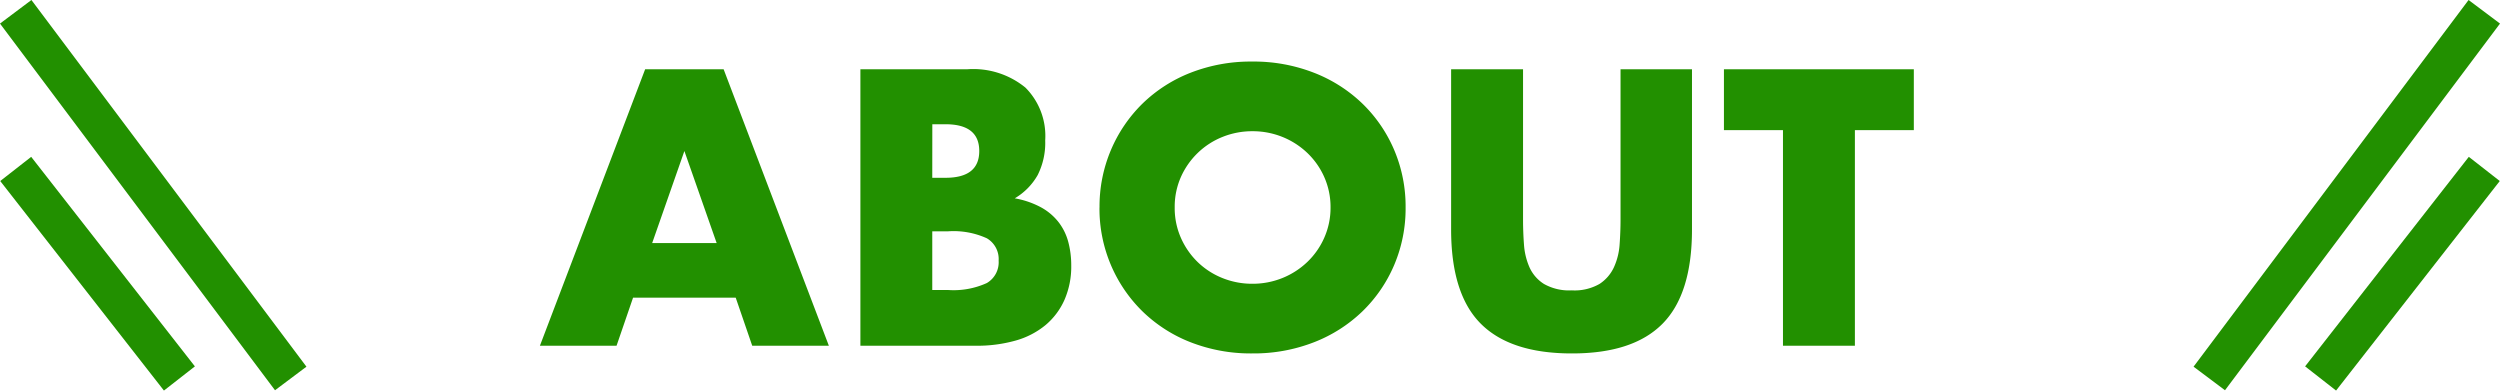 <svg height="29.823" viewBox="0 0 190.9 29.823" width="190.9" xmlns="http://www.w3.org/2000/svg"><g fill="#229000"><path d="m-38.976-7.84-2.464-7.028-2.46 7.028zm1.456 4.172h-7.84l-1.26 3.668h-5.852l8.036-21.112h5.992l8.036 21.112h-5.852zm15.008-.588h1.2a6.121 6.121 0 0 0 2.968-.532 1.837 1.837 0 0 0 .9-1.708 1.837 1.837 0 0 0 -.9-1.708 6.121 6.121 0 0 0 -2.968-.532h-1.2zm0-8.568h1.012q2.576 0 2.576-2.044t-2.576-2.044h-1.008zm-5.488-8.288h8.176a6.291 6.291 0 0 1 4.424 1.4 5.223 5.223 0 0 1 1.512 4.032 5.471 5.471 0 0 1 -.574 2.646 4.827 4.827 0 0 1 -1.75 1.778 6.632 6.632 0 0 1 2 .686 4.347 4.347 0 0 1 1.344 1.134 4.239 4.239 0 0 1 .742 1.512 6.931 6.931 0 0 1 .226 1.792 6.338 6.338 0 0 1 -.518 2.632 5.346 5.346 0 0 1 -1.456 1.932 6.225 6.225 0 0 1 -2.282 1.176 10.794 10.794 0 0 1 -3.024.392h-8.82zm24 10.556a5.626 5.626 0 0 0 .476 2.324 5.876 5.876 0 0 0 1.284 1.848 5.822 5.822 0 0 0 1.89 1.218 6.053 6.053 0 0 0 2.282.434 6.053 6.053 0 0 0 2.282-.434 5.985 5.985 0 0 0 1.9-1.218 5.767 5.767 0 0 0 1.3-1.848 5.626 5.626 0 0 0 .486-2.324 5.626 5.626 0 0 0 -.48-2.324 5.767 5.767 0 0 0 -1.3-1.848 5.985 5.985 0 0 0 -1.9-1.218 6.053 6.053 0 0 0 -2.282-.434 6.053 6.053 0 0 0 -2.282.434 5.822 5.822 0 0 0 -1.89 1.218 5.876 5.876 0 0 0 -1.294 1.848 5.626 5.626 0 0 0 -.472 2.324zm-5.74 0a11.028 11.028 0 0 1 .868-4.382 10.935 10.935 0 0 1 2.404-3.542 11 11 0 0 1 3.682-2.366 12.631 12.631 0 0 1 4.718-.854 12.661 12.661 0 0 1 4.7.854 11.127 11.127 0 0 1 3.71 2.366 10.828 10.828 0 0 1 2.422 3.542 11.028 11.028 0 0 1 .868 4.382 11.028 11.028 0 0 1 -.868 4.382 10.828 10.828 0 0 1 -2.422 3.542 11.127 11.127 0 0 1 -3.706 2.366 12.661 12.661 0 0 1 -4.7.854 12.631 12.631 0 0 1 -4.722-.854 11 11 0 0 1 -3.682-2.366 10.935 10.935 0 0 1 -2.408-3.542 11.028 11.028 0 0 1 -.868-4.382zm32.34-10.556v11.48q0 .924.07 1.89a5.18 5.18 0 0 0 .42 1.75 2.912 2.912 0 0 0 1.106 1.274 3.9 3.9 0 0 0 2.128.49 3.829 3.829 0 0 0 2.114-.49 3.036 3.036 0 0 0 1.102-1.274 4.975 4.975 0 0 0 .434-1.75q.07-.966.07-1.89v-11.48h5.456v12.236q0 4.928-2.254 7.2t-6.926 2.264q-4.676 0-6.944-2.268t-2.268-7.2v-12.232zm25.34 4.648v16.464h-5.492v-16.464h-4.508v-4.648h14.5v4.648z" transform="translate(93.7 26.4)"/><path d="m1.2 28.9-2.4-1.8 21-28 2.4 1.8z" transform="translate(168.7 .9)"/><path d="m19.8 28.9-21-28 2.4-1.8 21 28z" transform="translate(1.2 .9)"/><path d="m11.318 16.923-12.5-16 2.364-1.846 12.5 16z" transform="translate(1.2 12.9)"/><path d="m1.182 16.923-2.364-1.847 12.5-16 2.364 1.847z" transform="translate(177.2 12.9)"/></g></svg>